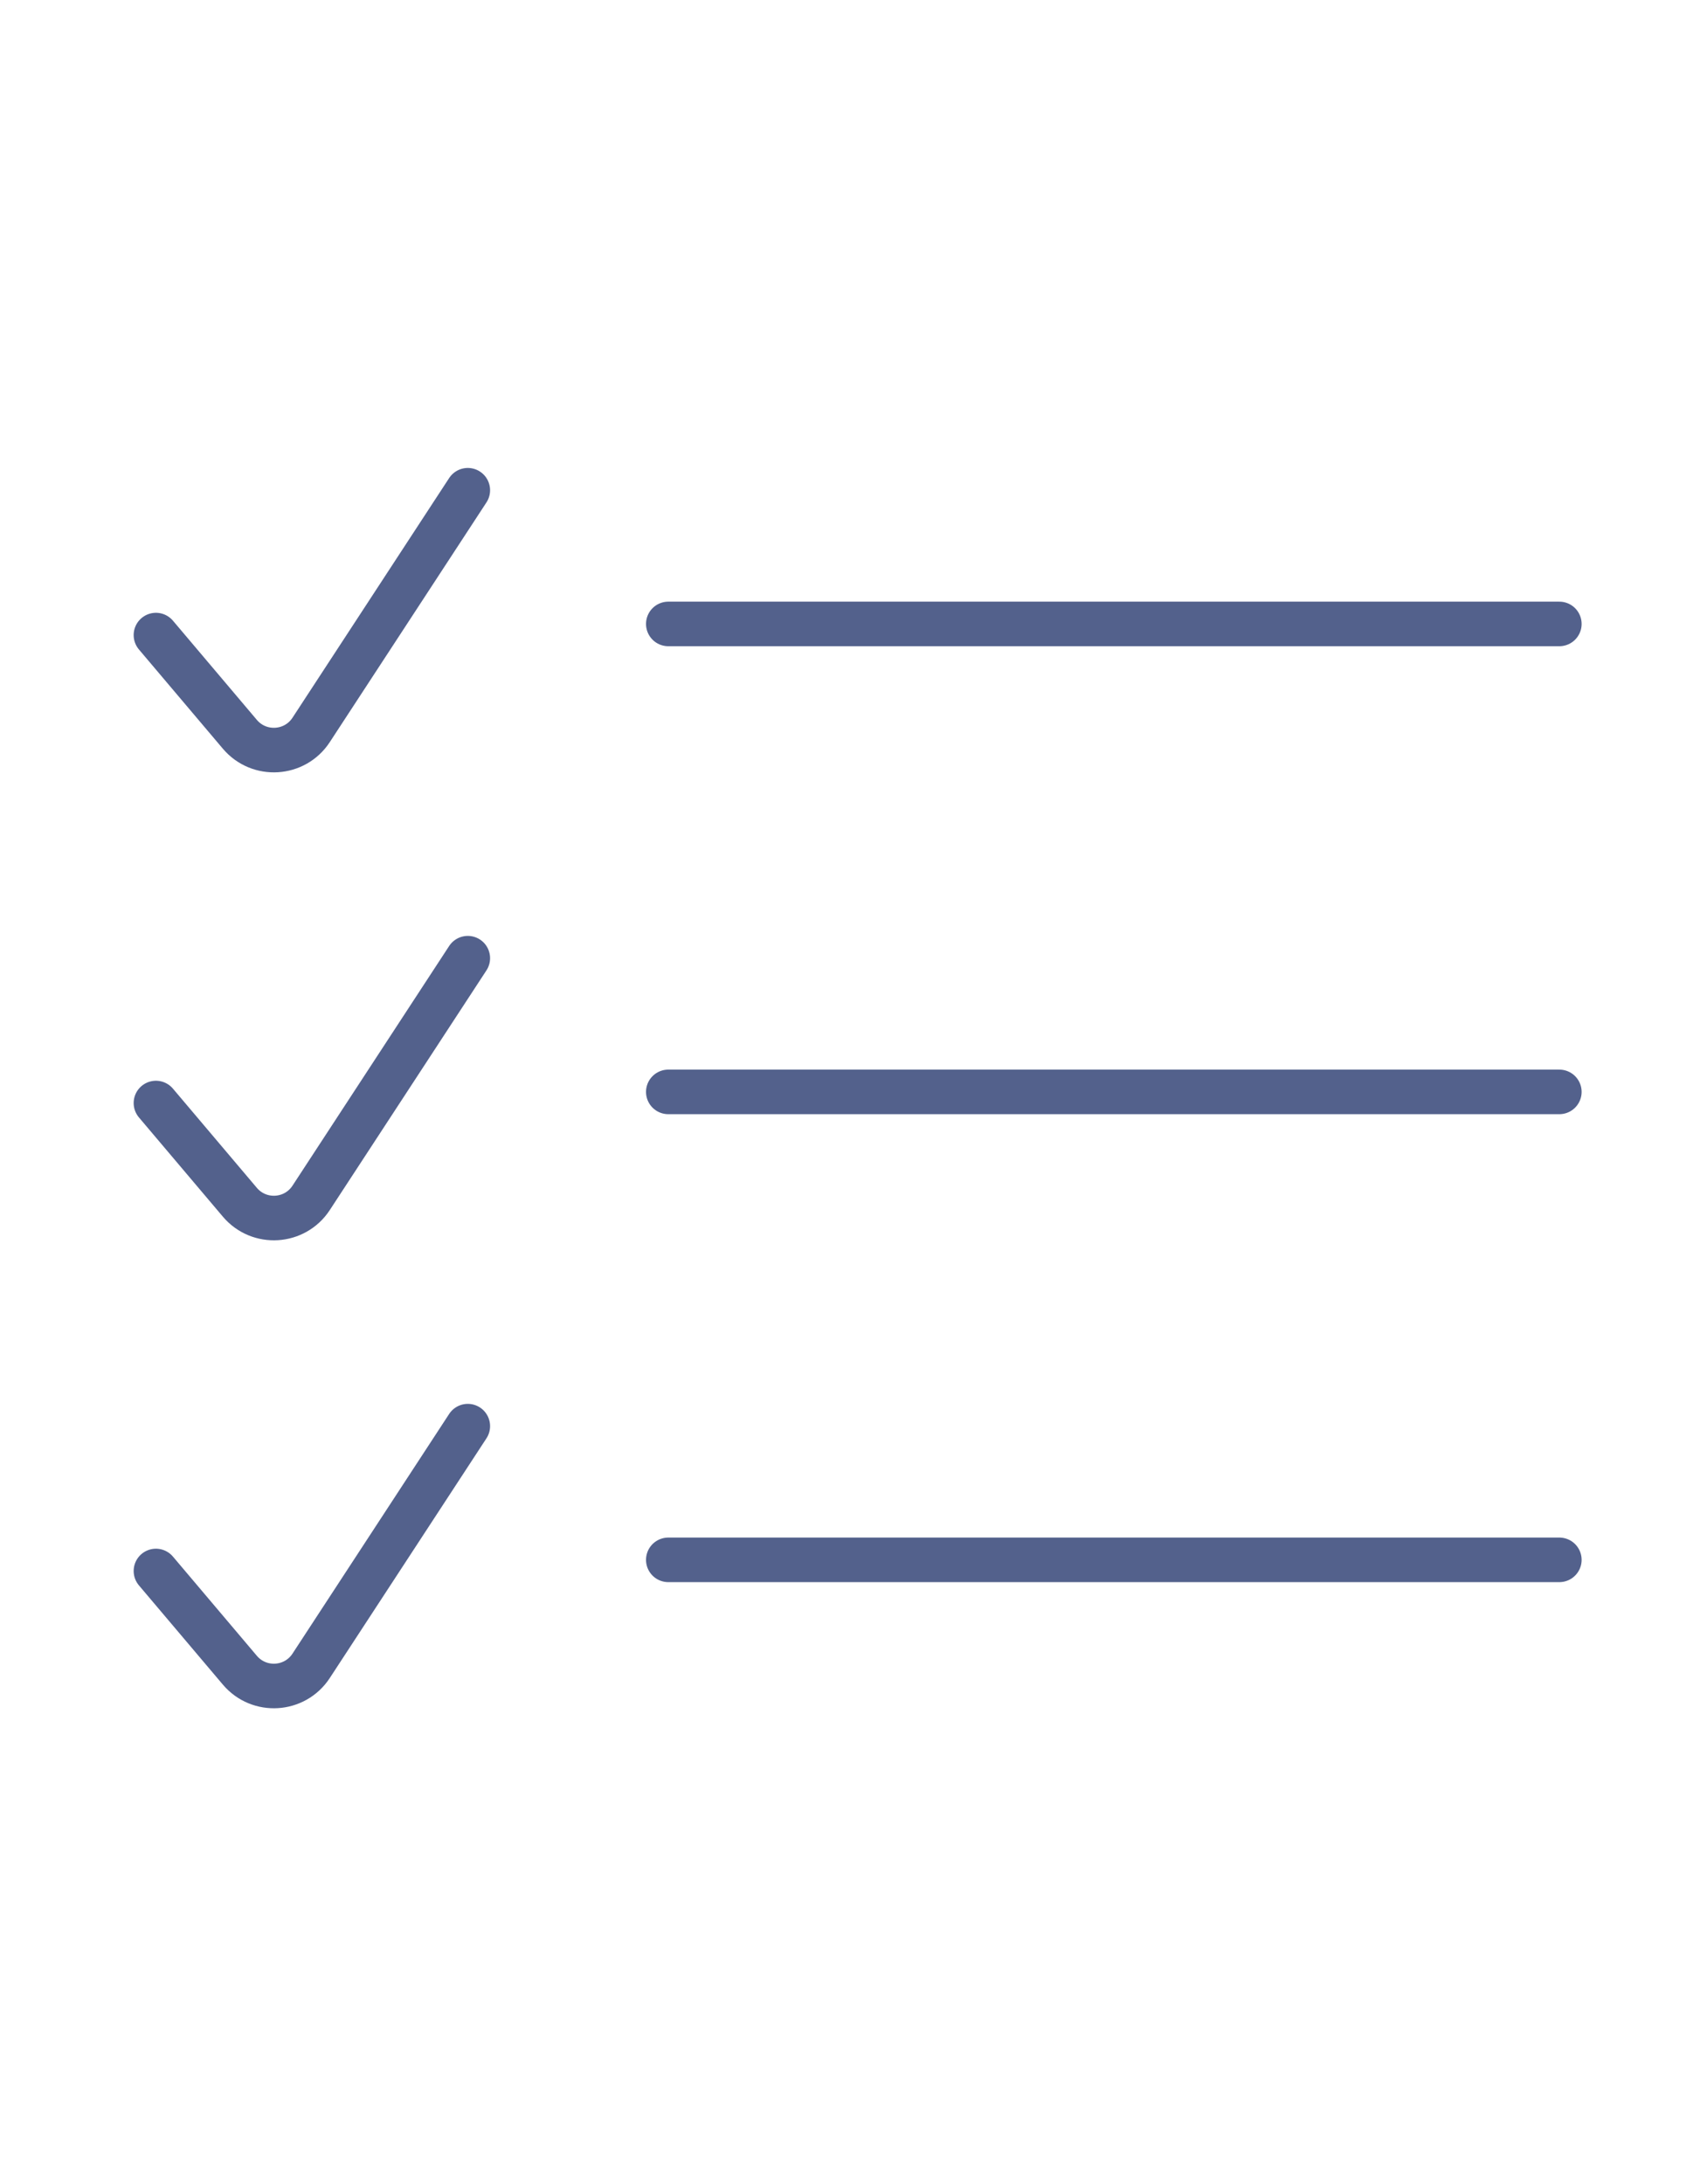 <?xml version="1.0" encoding="UTF-8"?> <svg xmlns="http://www.w3.org/2000/svg" width="76" height="98" viewBox="0 0 76 98" fill="none"><path d="M7 28.5L10.767 32.952C11.632 33.974 13.236 33.875 13.968 32.755L21 22" stroke="#53618C" stroke-width="2" stroke-linecap="round"></path><path d="M7 49.5L10.767 53.952C11.632 54.974 13.236 54.875 13.968 53.755L21 43" stroke="#53618C" stroke-width="2" stroke-linecap="round"></path><path d="M7 70.5L10.767 74.952C11.632 75.974 13.236 75.875 13.968 74.755L21 64" stroke="#53618C" stroke-width="2" stroke-linecap="round"></path><path d="M30 28H70" stroke="#53618C" stroke-width="2" stroke-linecap="round"></path><path d="M30 49H70" stroke="#53618C" stroke-width="2" stroke-linecap="round"></path><path d="M30 70H70" stroke="#53618C" stroke-width="2" stroke-linecap="round"></path></svg> 